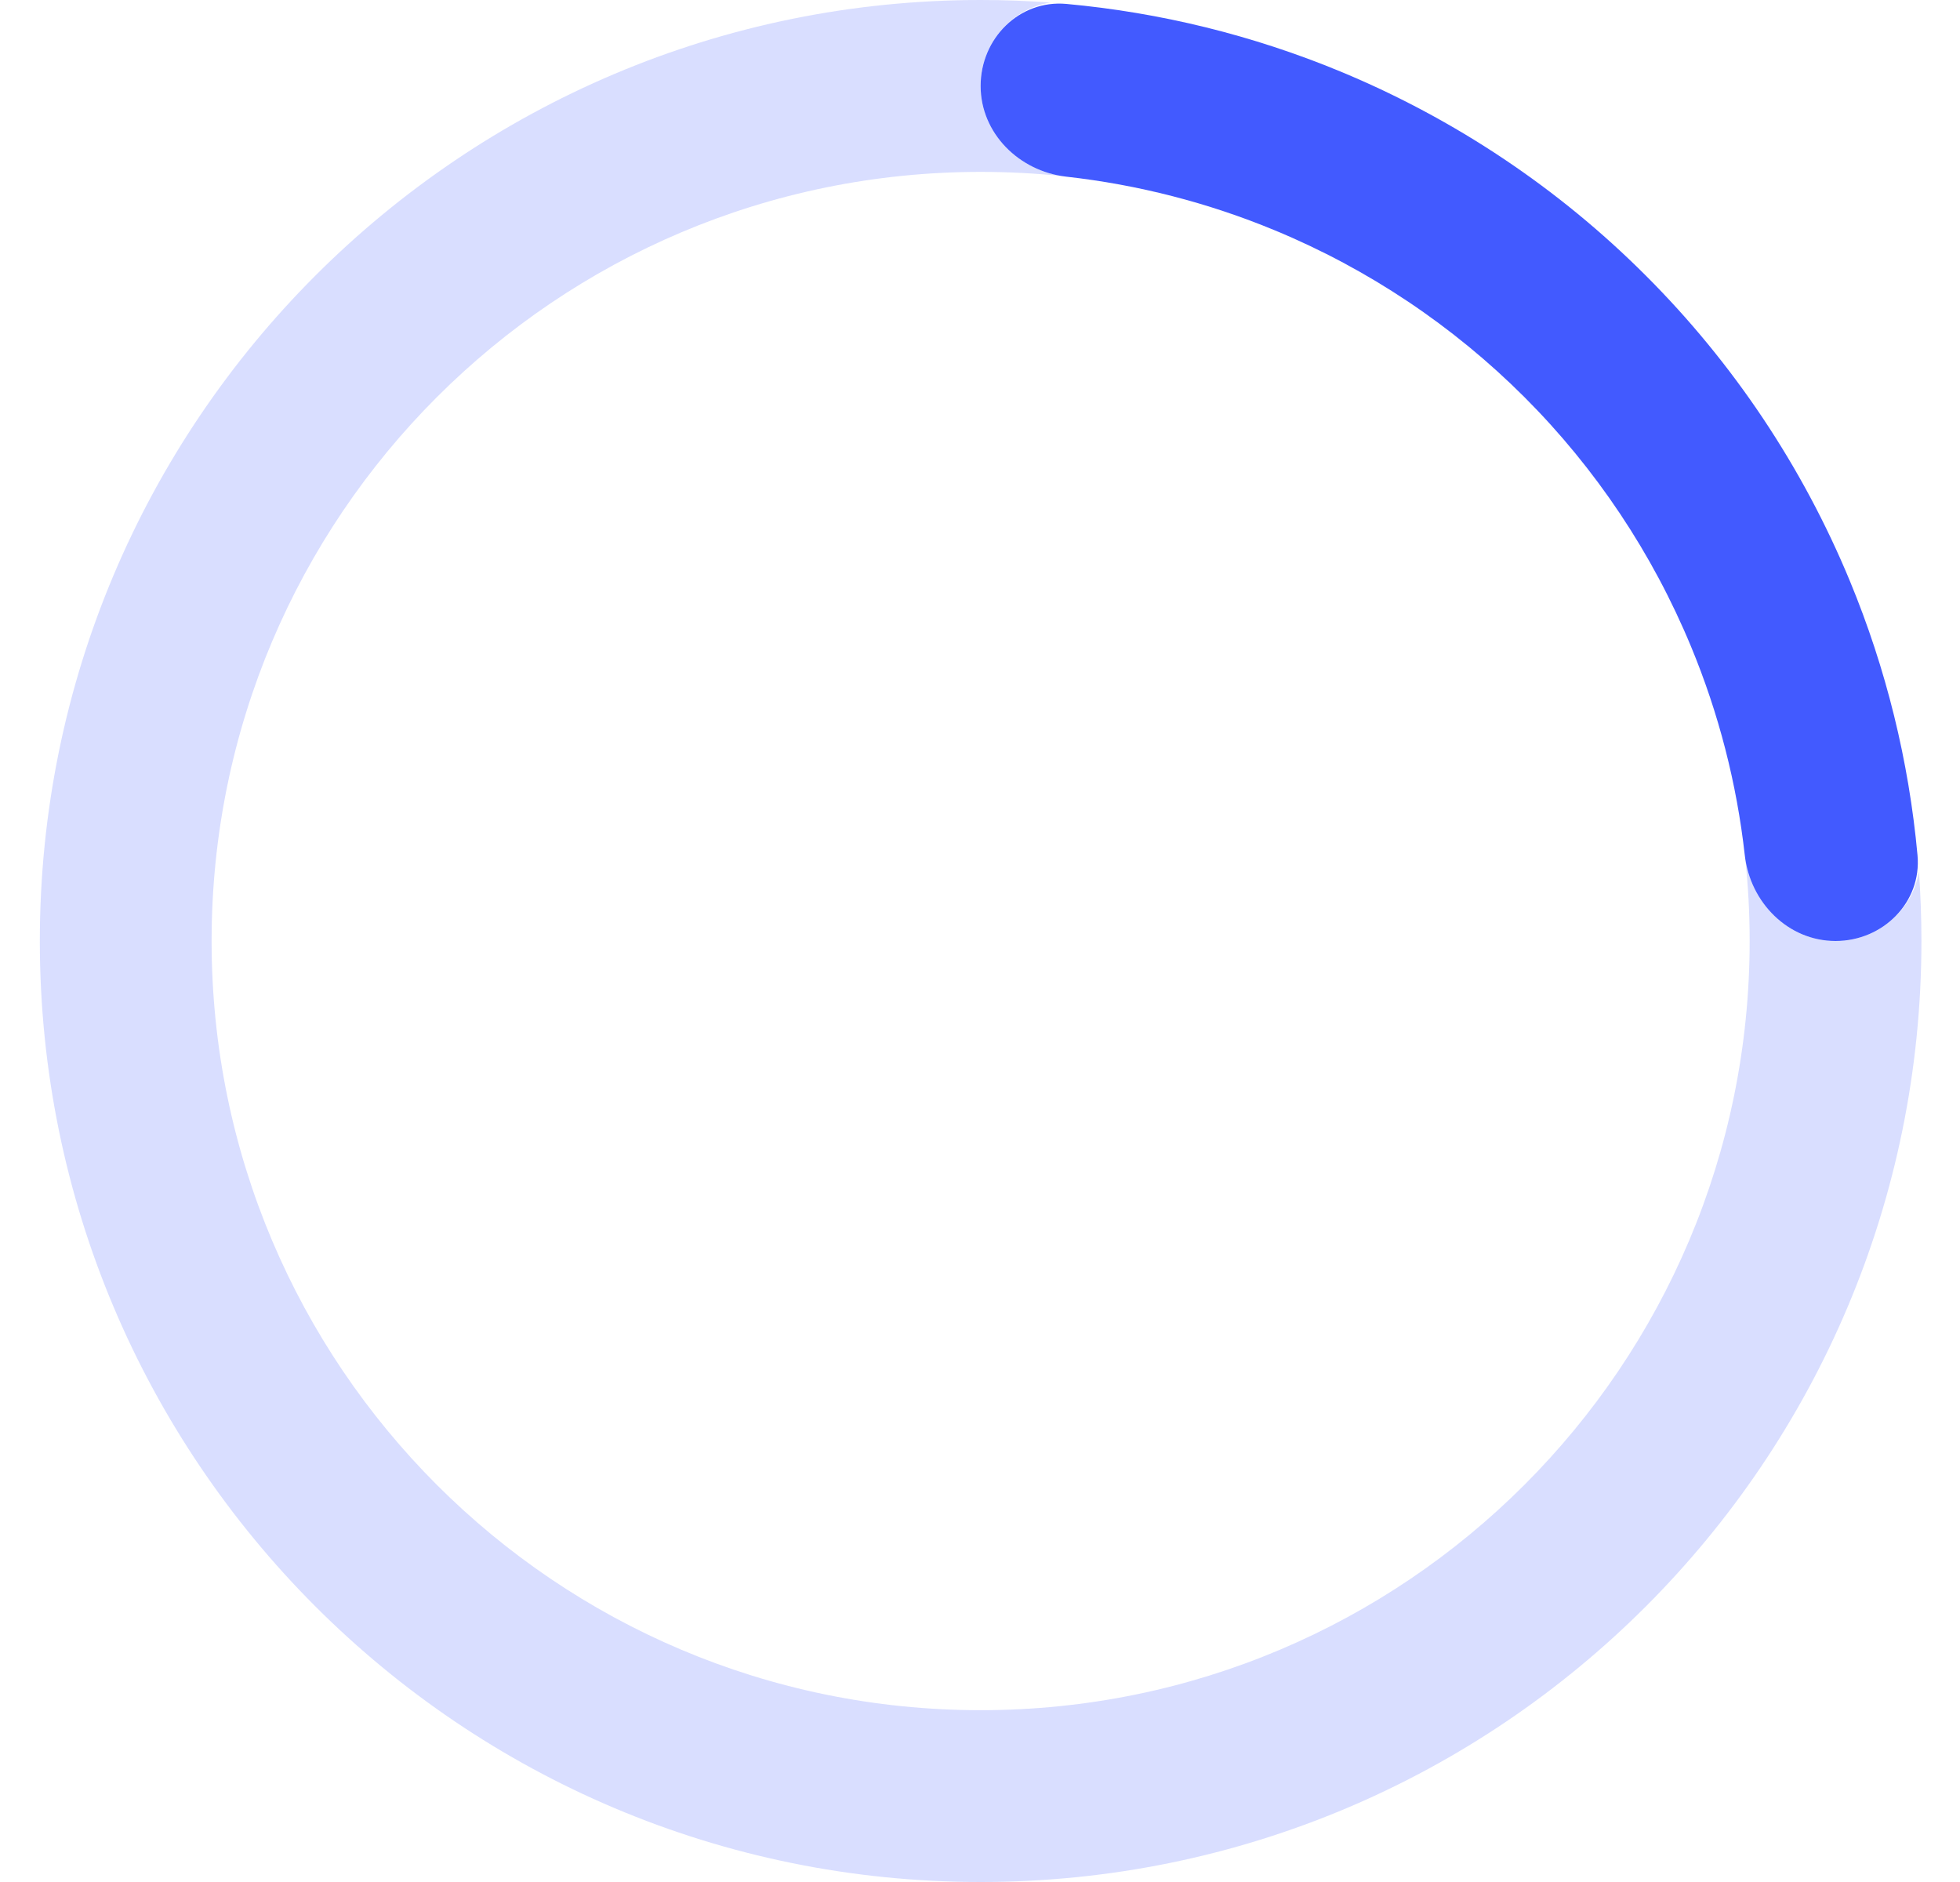 <svg width="25" height="24" viewBox="0 0 25 24" fill="none" xmlns="http://www.w3.org/2000/svg" style="margin: auto; background: none 0% 0% repeat scroll rgba(0, 0, 0, 0); display: block; shape-rendering: auto; animation-play-state: running; animation-delay: 0s;">
  <g style="animation-play-state: running; animation-delay: 0s;">
    <path opacity="0.2" d="M12.508 24C19.136 24 24.508 18.628 24.508 12C24.508 11.701 24.497 11.404 24.476 11.111C24.396 11.617 23.947 12 23.412 12C22.822 12 22.346 11.531 22.261 10.949C22.298 11.295 22.317 11.645 22.317 12C22.317 17.417 17.925 21.809 12.508 21.809C7.091 21.809 2.699 17.417 2.699 12C2.699 6.583 7.091 2.192 12.508 2.192C12.863 2.192 13.213 2.21 13.559 2.247C12.977 2.162 12.508 1.687 12.508 1.096C12.508 0.561 12.891 0.113 13.397 0.032C13.103 0.011 12.807 0 12.508 0C5.88 0 0.508 5.373 0.508 12C0.508 18.628 5.88 24 12.508 24Z" fill="#425AFF"/>
    <path d="M23.412 12C24.017 12 24.513 11.508 24.458 10.906C24.348 9.705 24.058 8.526 23.595 7.408C22.992 5.952 22.108 4.629 20.993 3.515C19.879 2.4 18.556 1.517 17.1 0.913C15.982 0.45 14.803 0.16 13.602 0.05C13 -0.005 12.508 0.491 12.508 1.096C12.508 1.701 13 2.185 13.601 2.253C14.514 2.355 15.41 2.585 16.262 2.938C17.452 3.431 18.533 4.154 19.444 5.064C20.355 5.975 21.077 7.057 21.57 8.247C21.923 9.098 22.153 9.994 22.255 10.907C22.323 11.508 22.807 12 23.412 12Z" fill="#425AFF"/>
  </g>
  <animateTransform attributeName="transform" type="rotate" repeatCount="indefinite" dur="1s" keyTimes="0;1" values="0 0 0;360 0 0" style="animation-play-state: running; animation-delay: 0s;"></animateTransform>
</svg>
